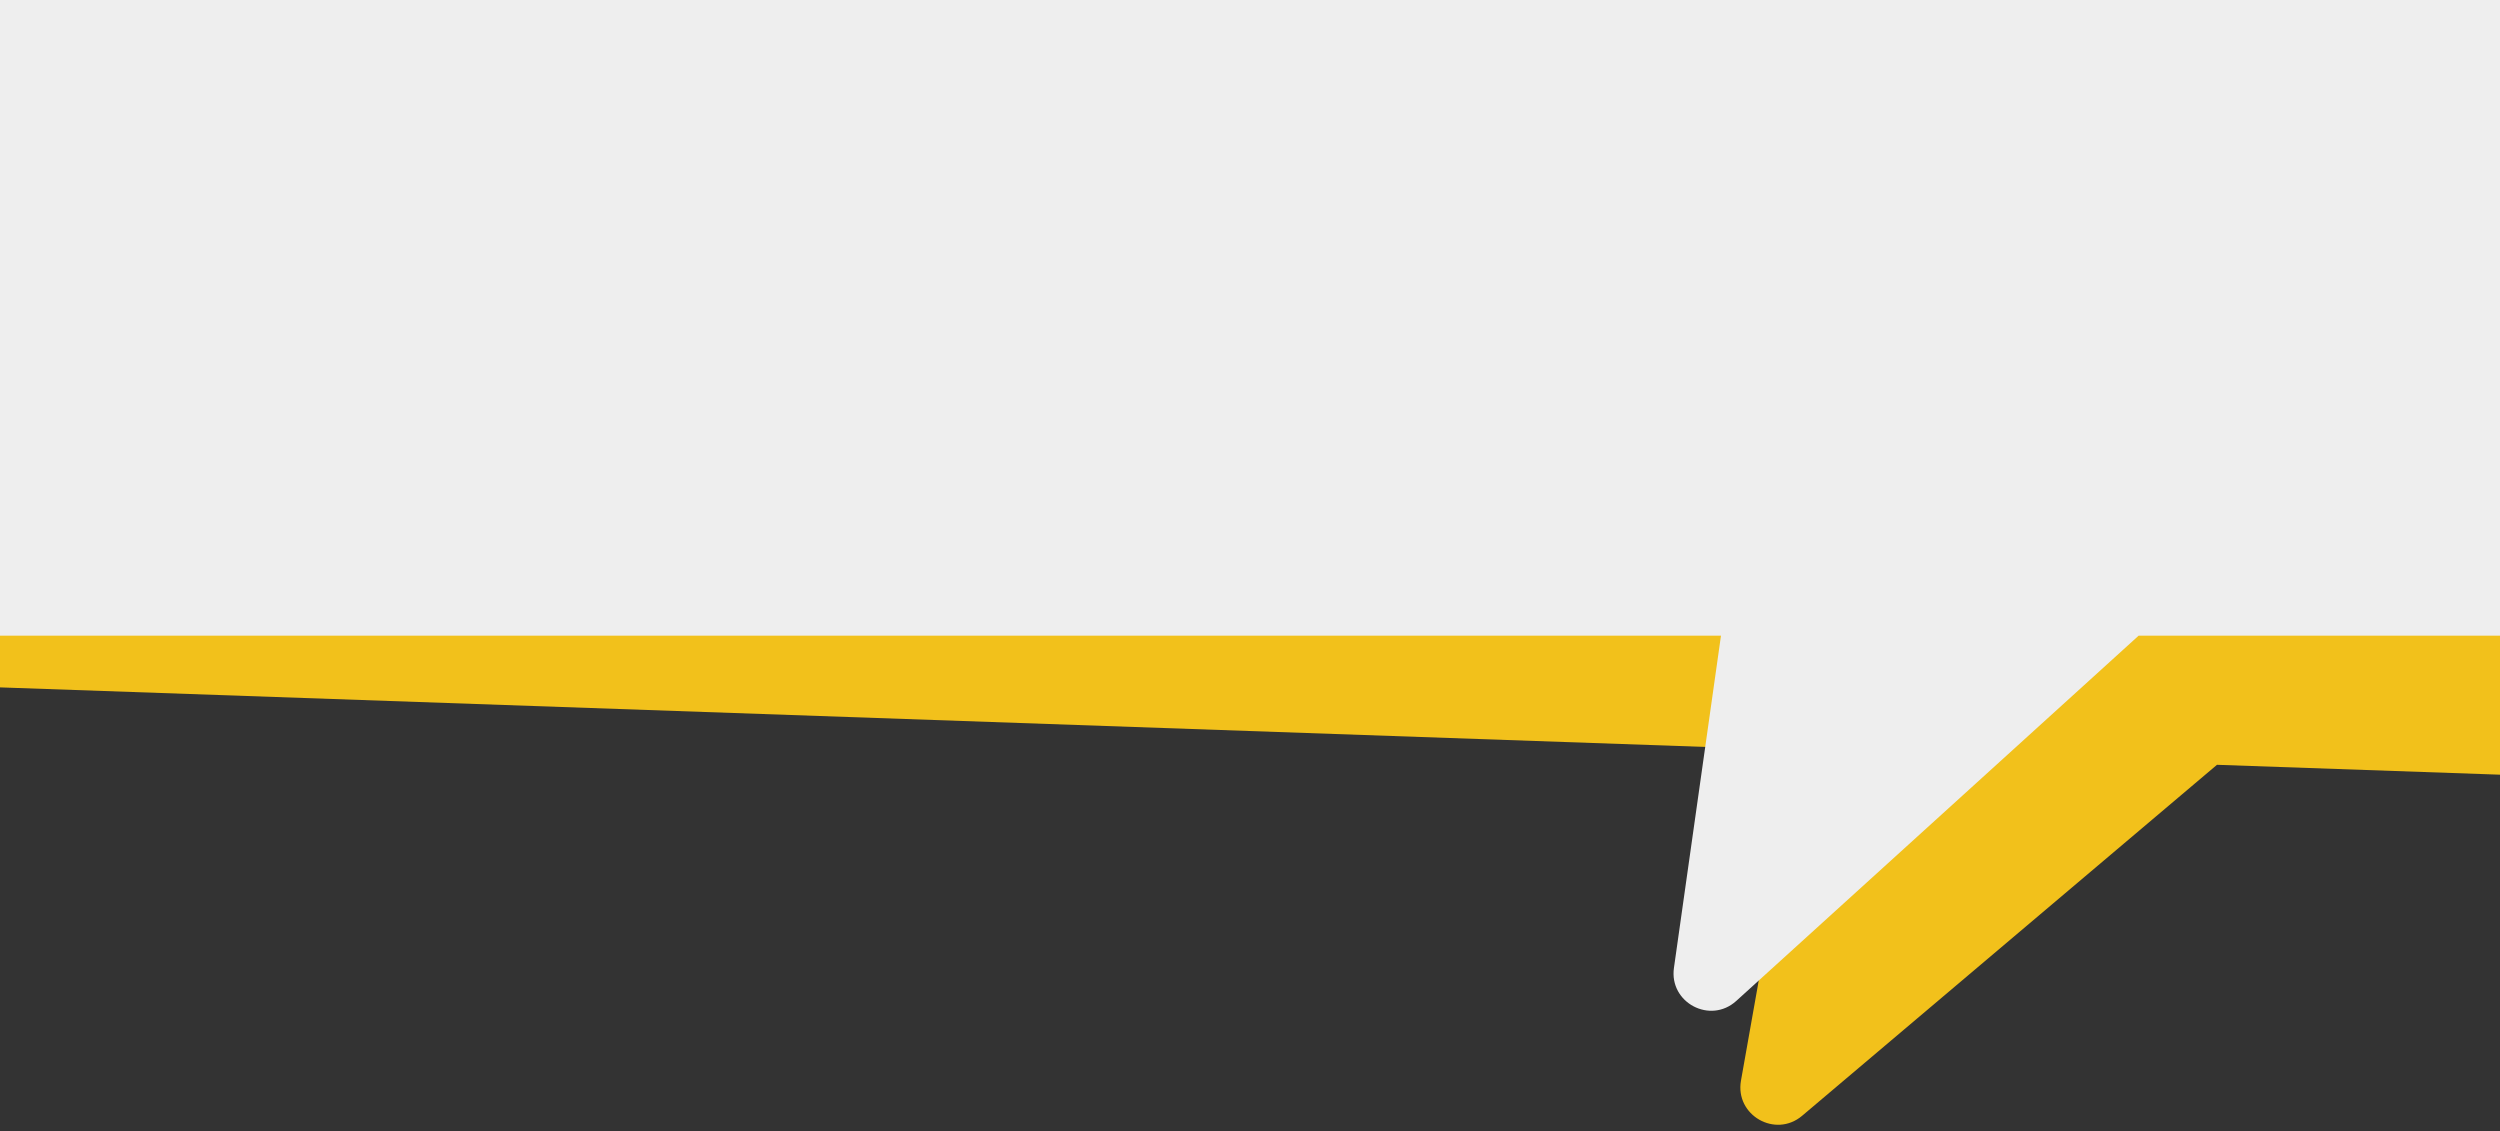 <svg width="400" height="181" viewBox="0 0 400 181" fill="none" xmlns="http://www.w3.org/2000/svg">
<rect x="0" y="0" width="400" height="181" fill="#333333" stroke="none"/>
<g clip-path="url(#clip0_852_20137)">
<path d="M662.555 -1047.6L-149.5 -1106.68C-173.735 -1084.08 -194.768 -1040.95 -219.003 -1018.35L-255.996 41.005C-233.397 65.24 -220.725 78.828 -198.126 103.063L287.934 120.036L278.557 172.896C277.575 178.426 284.051 182.152 288.34 178.525L354.717 122.368L621.374 131.68L683.431 73.811L720.425 -985.544L662.555 -1047.6Z" fill="#F2C11B"/>
<path d="M609 -1078.29H-211C-234.431 -1054.86 -247.569 -1041.72 -271 -1018.29V41.709C-247.569 65.141 -234.431 78.278 -211 101.709H275.357L267.83 154.864C267.042 160.425 273.644 163.923 277.803 160.148L342.18 101.709H609L669 41.709V-1018.29L609 -1078.29Z" fill="#EEEEEE"/>
</g>
<defs>
<clipPath id="clip0_852_20137">
<rect width="400" height="182" fill="white"/>
</clipPath>
</defs>
</svg>
